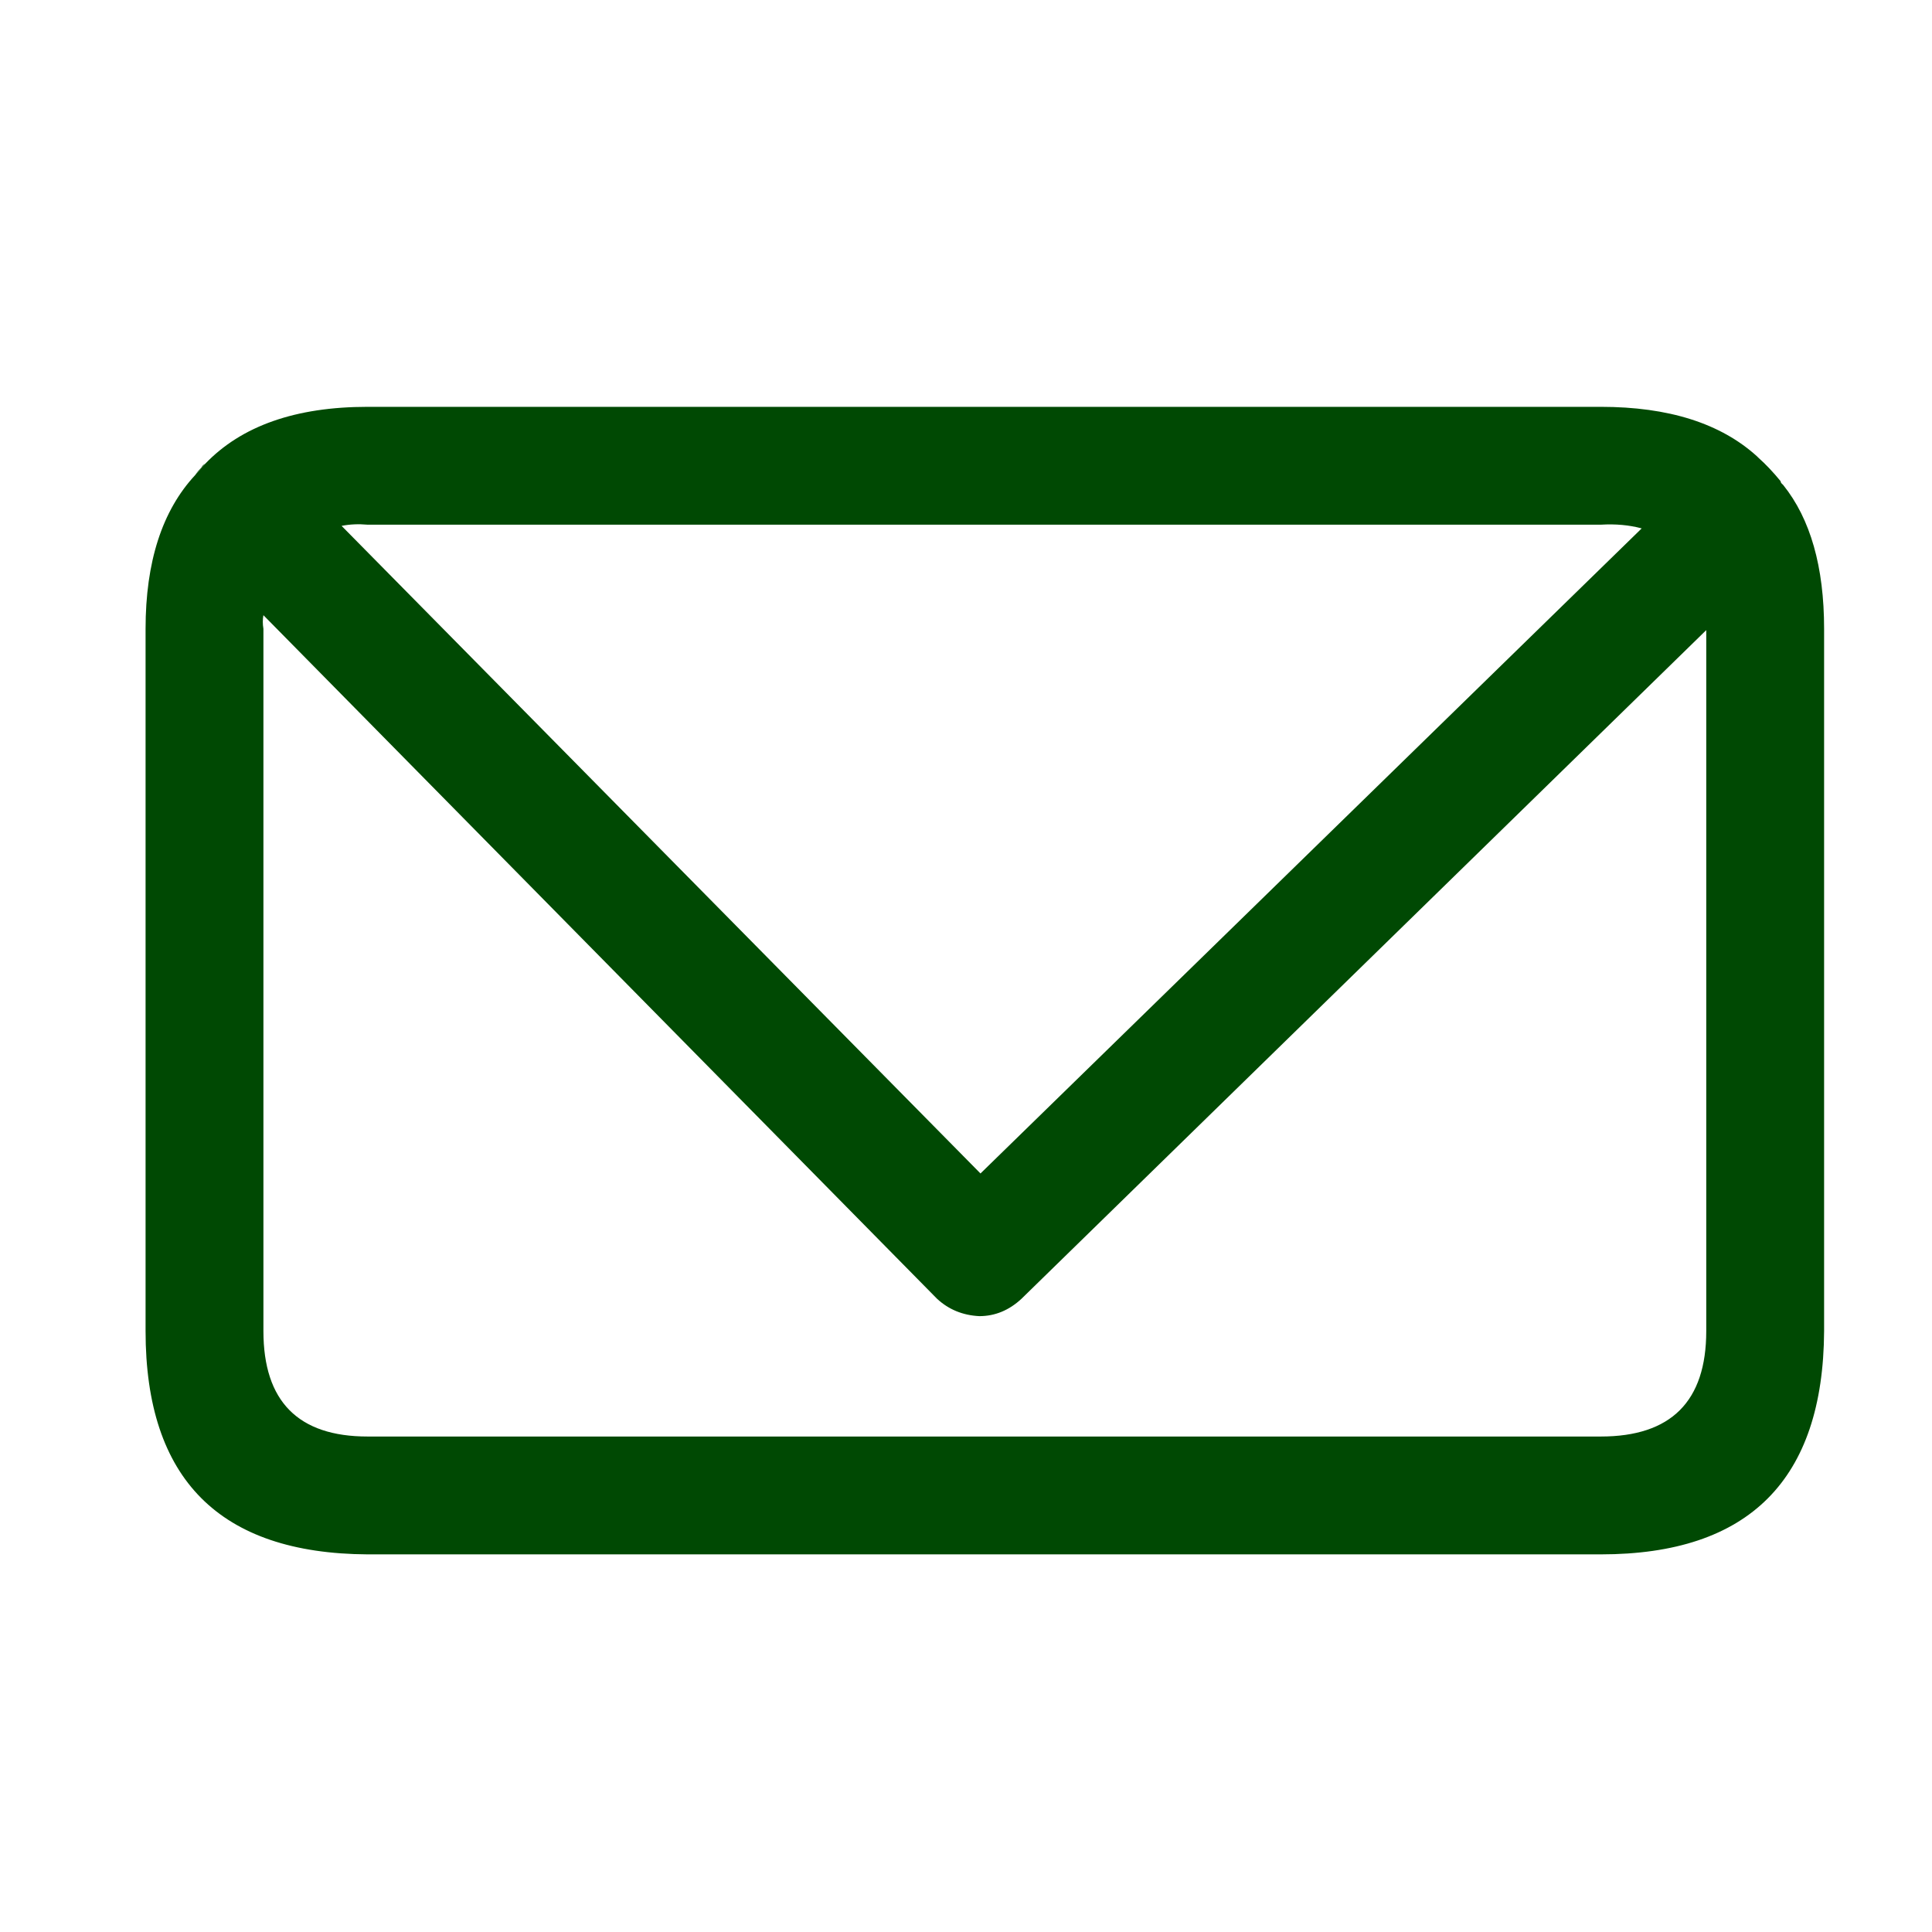 <svg width="26" height="26" viewBox="0 0 26 26" fill="none" xmlns="http://www.w3.org/2000/svg">
<path fill-rule="evenodd" clip-rule="evenodd" d="M2.627 6.393L2.76 6.243C3.25 5.731 3.979 5.475 4.947 5.475H21.543C22.455 5.475 23.156 5.697 23.646 6.142L23.663 6.159C23.763 6.248 23.863 6.354 23.963 6.476C23.963 6.488 23.969 6.499 23.98 6.51L23.997 6.526C24.364 6.983 24.548 7.628 24.548 8.463V17.913C24.537 19.916 23.535 20.918 21.543 20.918H4.947C2.955 20.907 1.959 19.905 1.959 17.913V8.463C1.959 7.562 2.182 6.871 2.627 6.393ZM22.093 7.111C21.927 7.066 21.743 7.049 21.543 7.061H4.947C4.825 7.05 4.708 7.055 4.597 7.077L13.195 15.792L22.093 7.111ZM3.545 8.279C3.534 8.335 3.534 8.396 3.545 8.463V17.913C3.545 18.859 4.013 19.332 4.947 19.332H21.543C22.488 19.332 22.962 18.859 22.962 17.913V8.48L13.746 17.479C13.579 17.634 13.39 17.712 13.179 17.712C12.956 17.701 12.767 17.623 12.611 17.479L3.545 8.279Z" fill="#004903"/>
<path fill-rule="evenodd" clip-rule="evenodd" d="M2.627 6.393C2.649 6.359 2.677 6.326 2.71 6.292C2.722 6.27 2.738 6.253 2.761 6.242L2.627 6.393Z" fill="#004903"/>
</svg>
